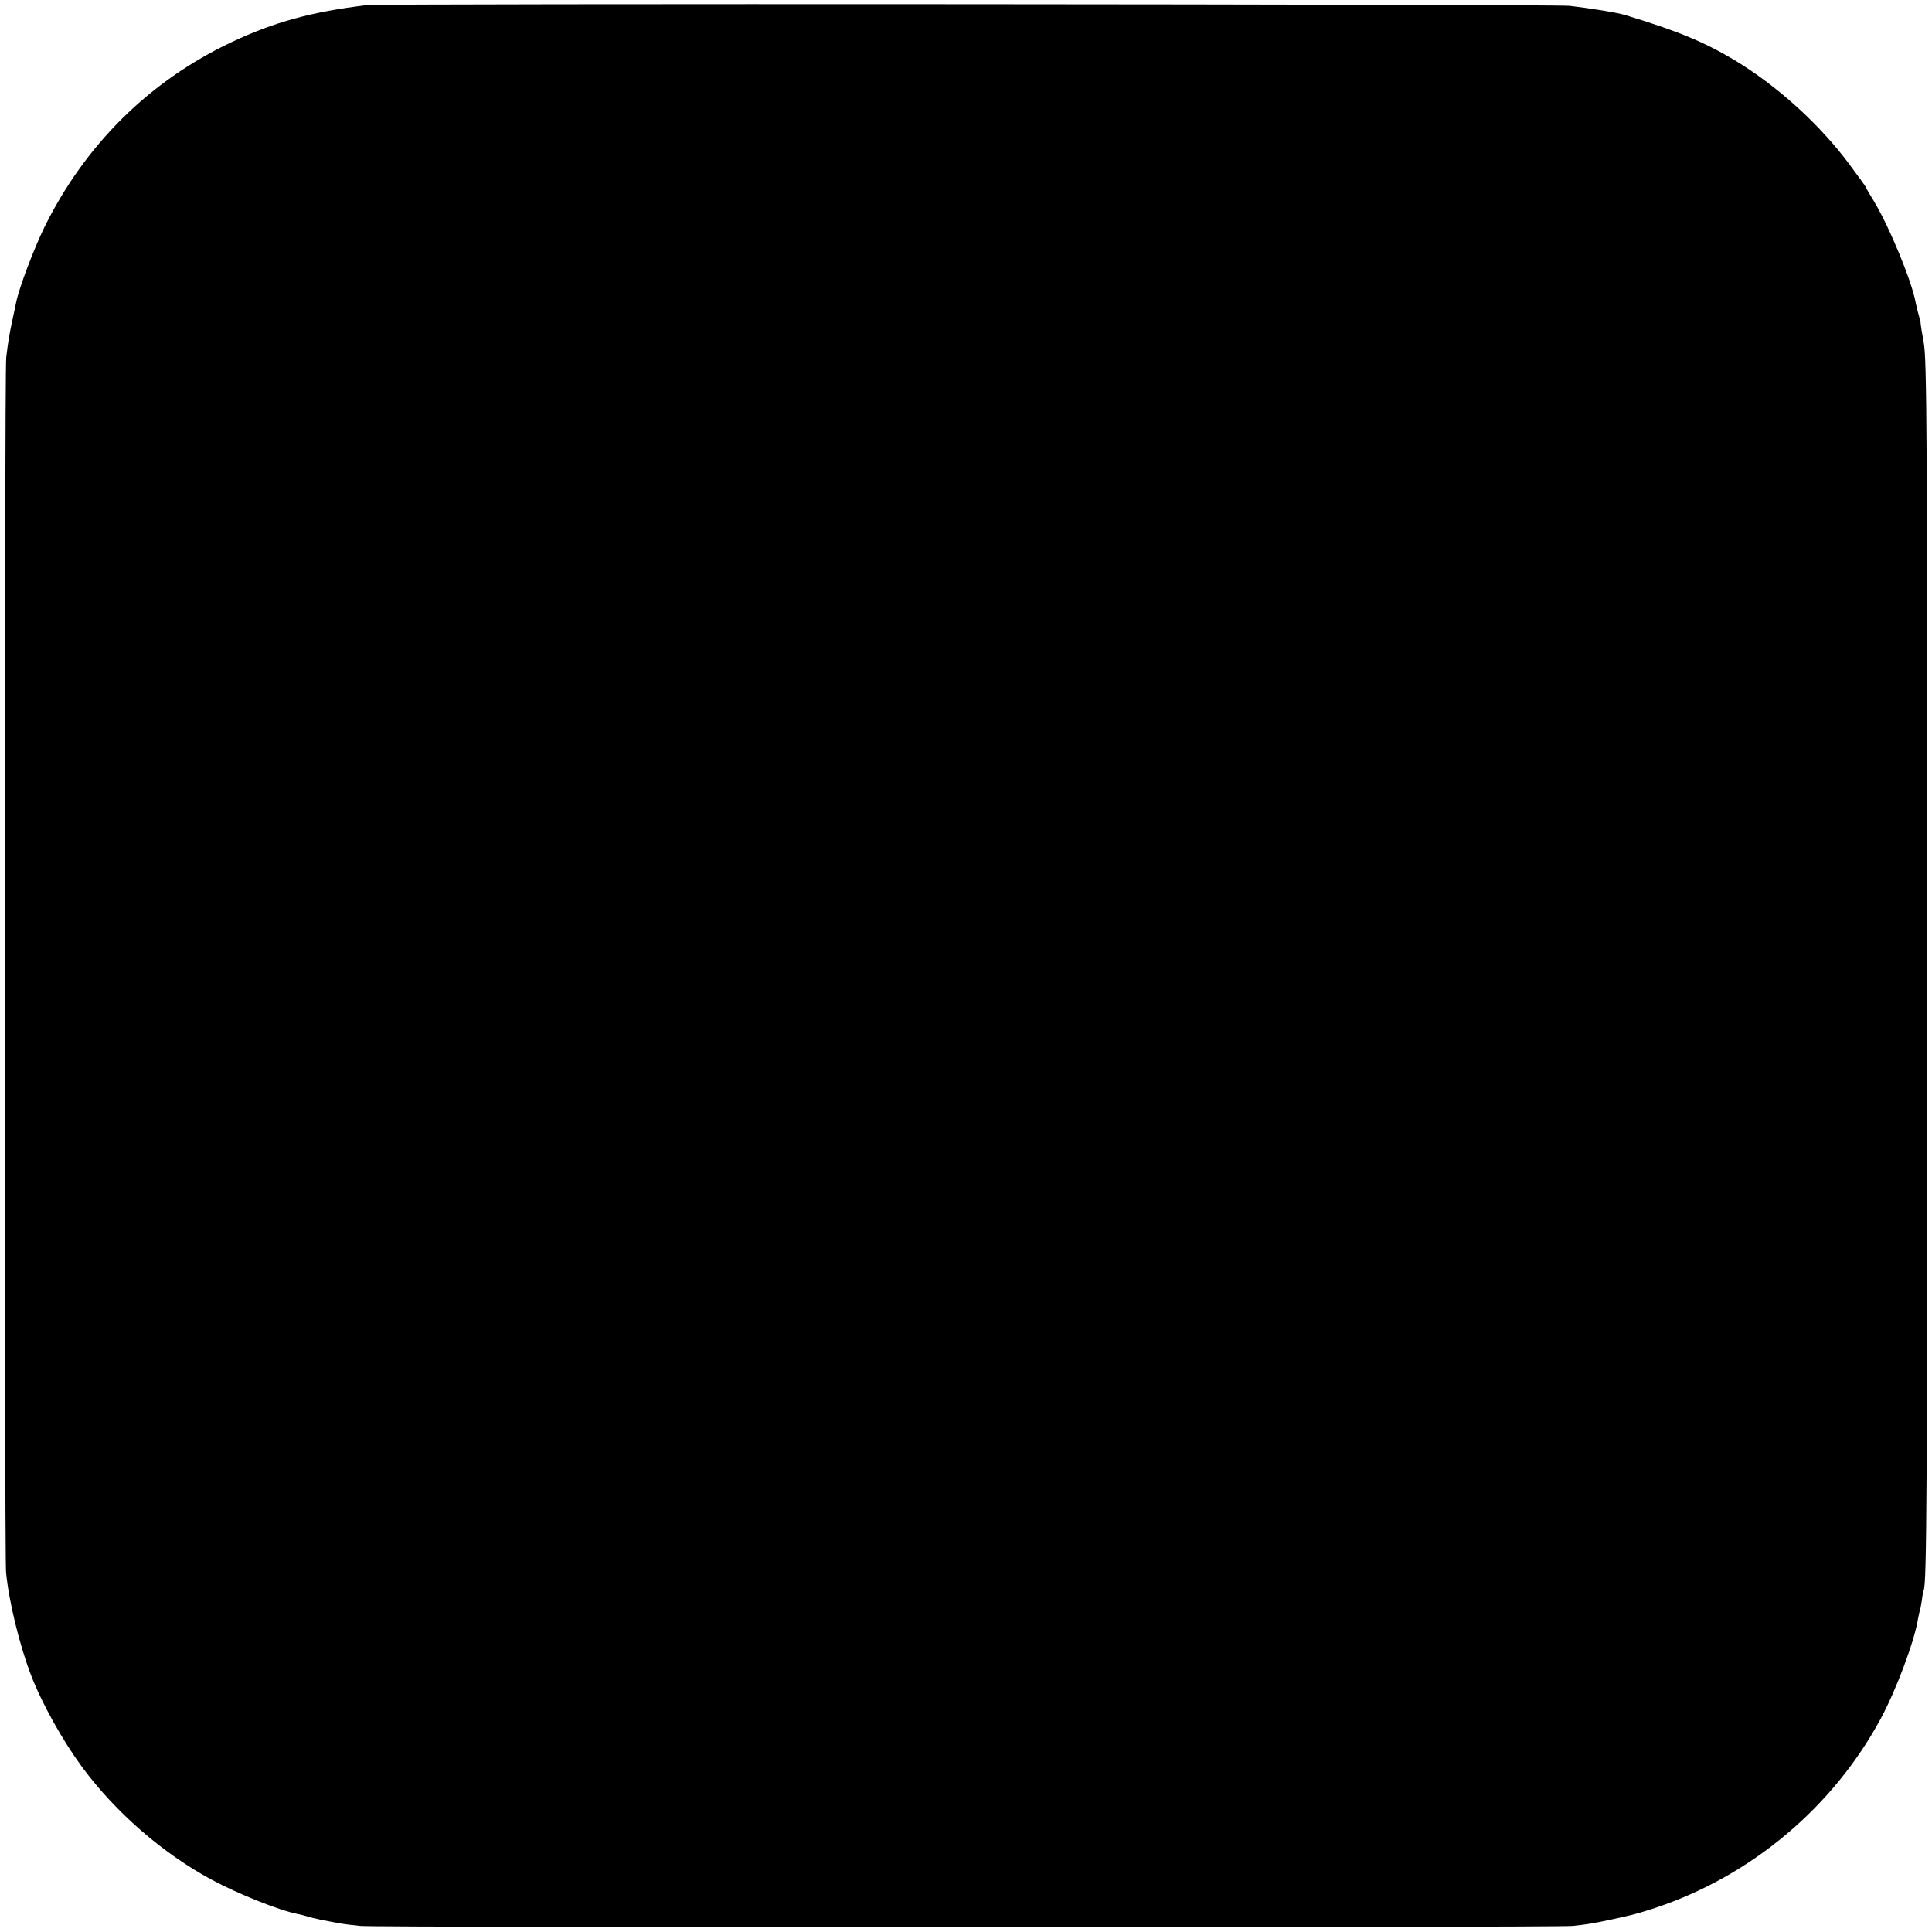 <?xml version="1.0" standalone="no"?>
<!DOCTYPE svg PUBLIC "-//W3C//DTD SVG 20010904//EN"
 "http://www.w3.org/TR/2001/REC-SVG-20010904/DTD/svg10.dtd">
<svg version="1.0" xmlns="http://www.w3.org/2000/svg"
 width="1024pt" height="1024pt" viewBox="0 0 1024 1024"
 preserveAspectRatio="xMidYMid meet">
<g transform="translate(0,1024) scale(0.1,-0.1)"
fill="#000000" stroke="none">
<path d="M1945 10213 c-297 -36 -492 -90 -719 -197 -435 -206 -775 -543 -991
-981 -55 -113 -134 -321 -149 -396 -3 -13 -12 -55 -20 -94 -17 -80 -23 -115
-33 -200 -10 -76 -10 -6333 -1 -6437 14 -153 72 -390 133 -548 58 -151 168
-347 271 -487 177 -239 425 -455 684 -595 141 -76 361 -164 459 -183 13 -2 38
-9 55 -14 28 -9 79 -19 171 -36 17 -3 64 -9 105 -13 98 -9 6334 -9 6425 0 83
9 106 13 205 34 41 9 80 17 85 19 27 5 106 28 155 45 506 170 937 534 1189
1002 81 150 179 412 197 528 3 19 8 38 9 41 2 3 7 28 11 55 3 27 8 52 10 56
16 26 19 535 19 3313 0 2786 -2 3217 -19 3300 -6 32 -18 104 -17 110 0 2 -5
19 -10 37 -5 18 -12 46 -15 62 -20 114 -140 404 -222 540 -23 37 -42 70 -42
73 0 2 -39 57 -87 121 -157 212 -381 415 -607 552 -164 98 -304 156 -581 240
-41 13 -191 37 -295 49 -79 9 -6304 13 -6375 4z"/>
</g>
</svg>
